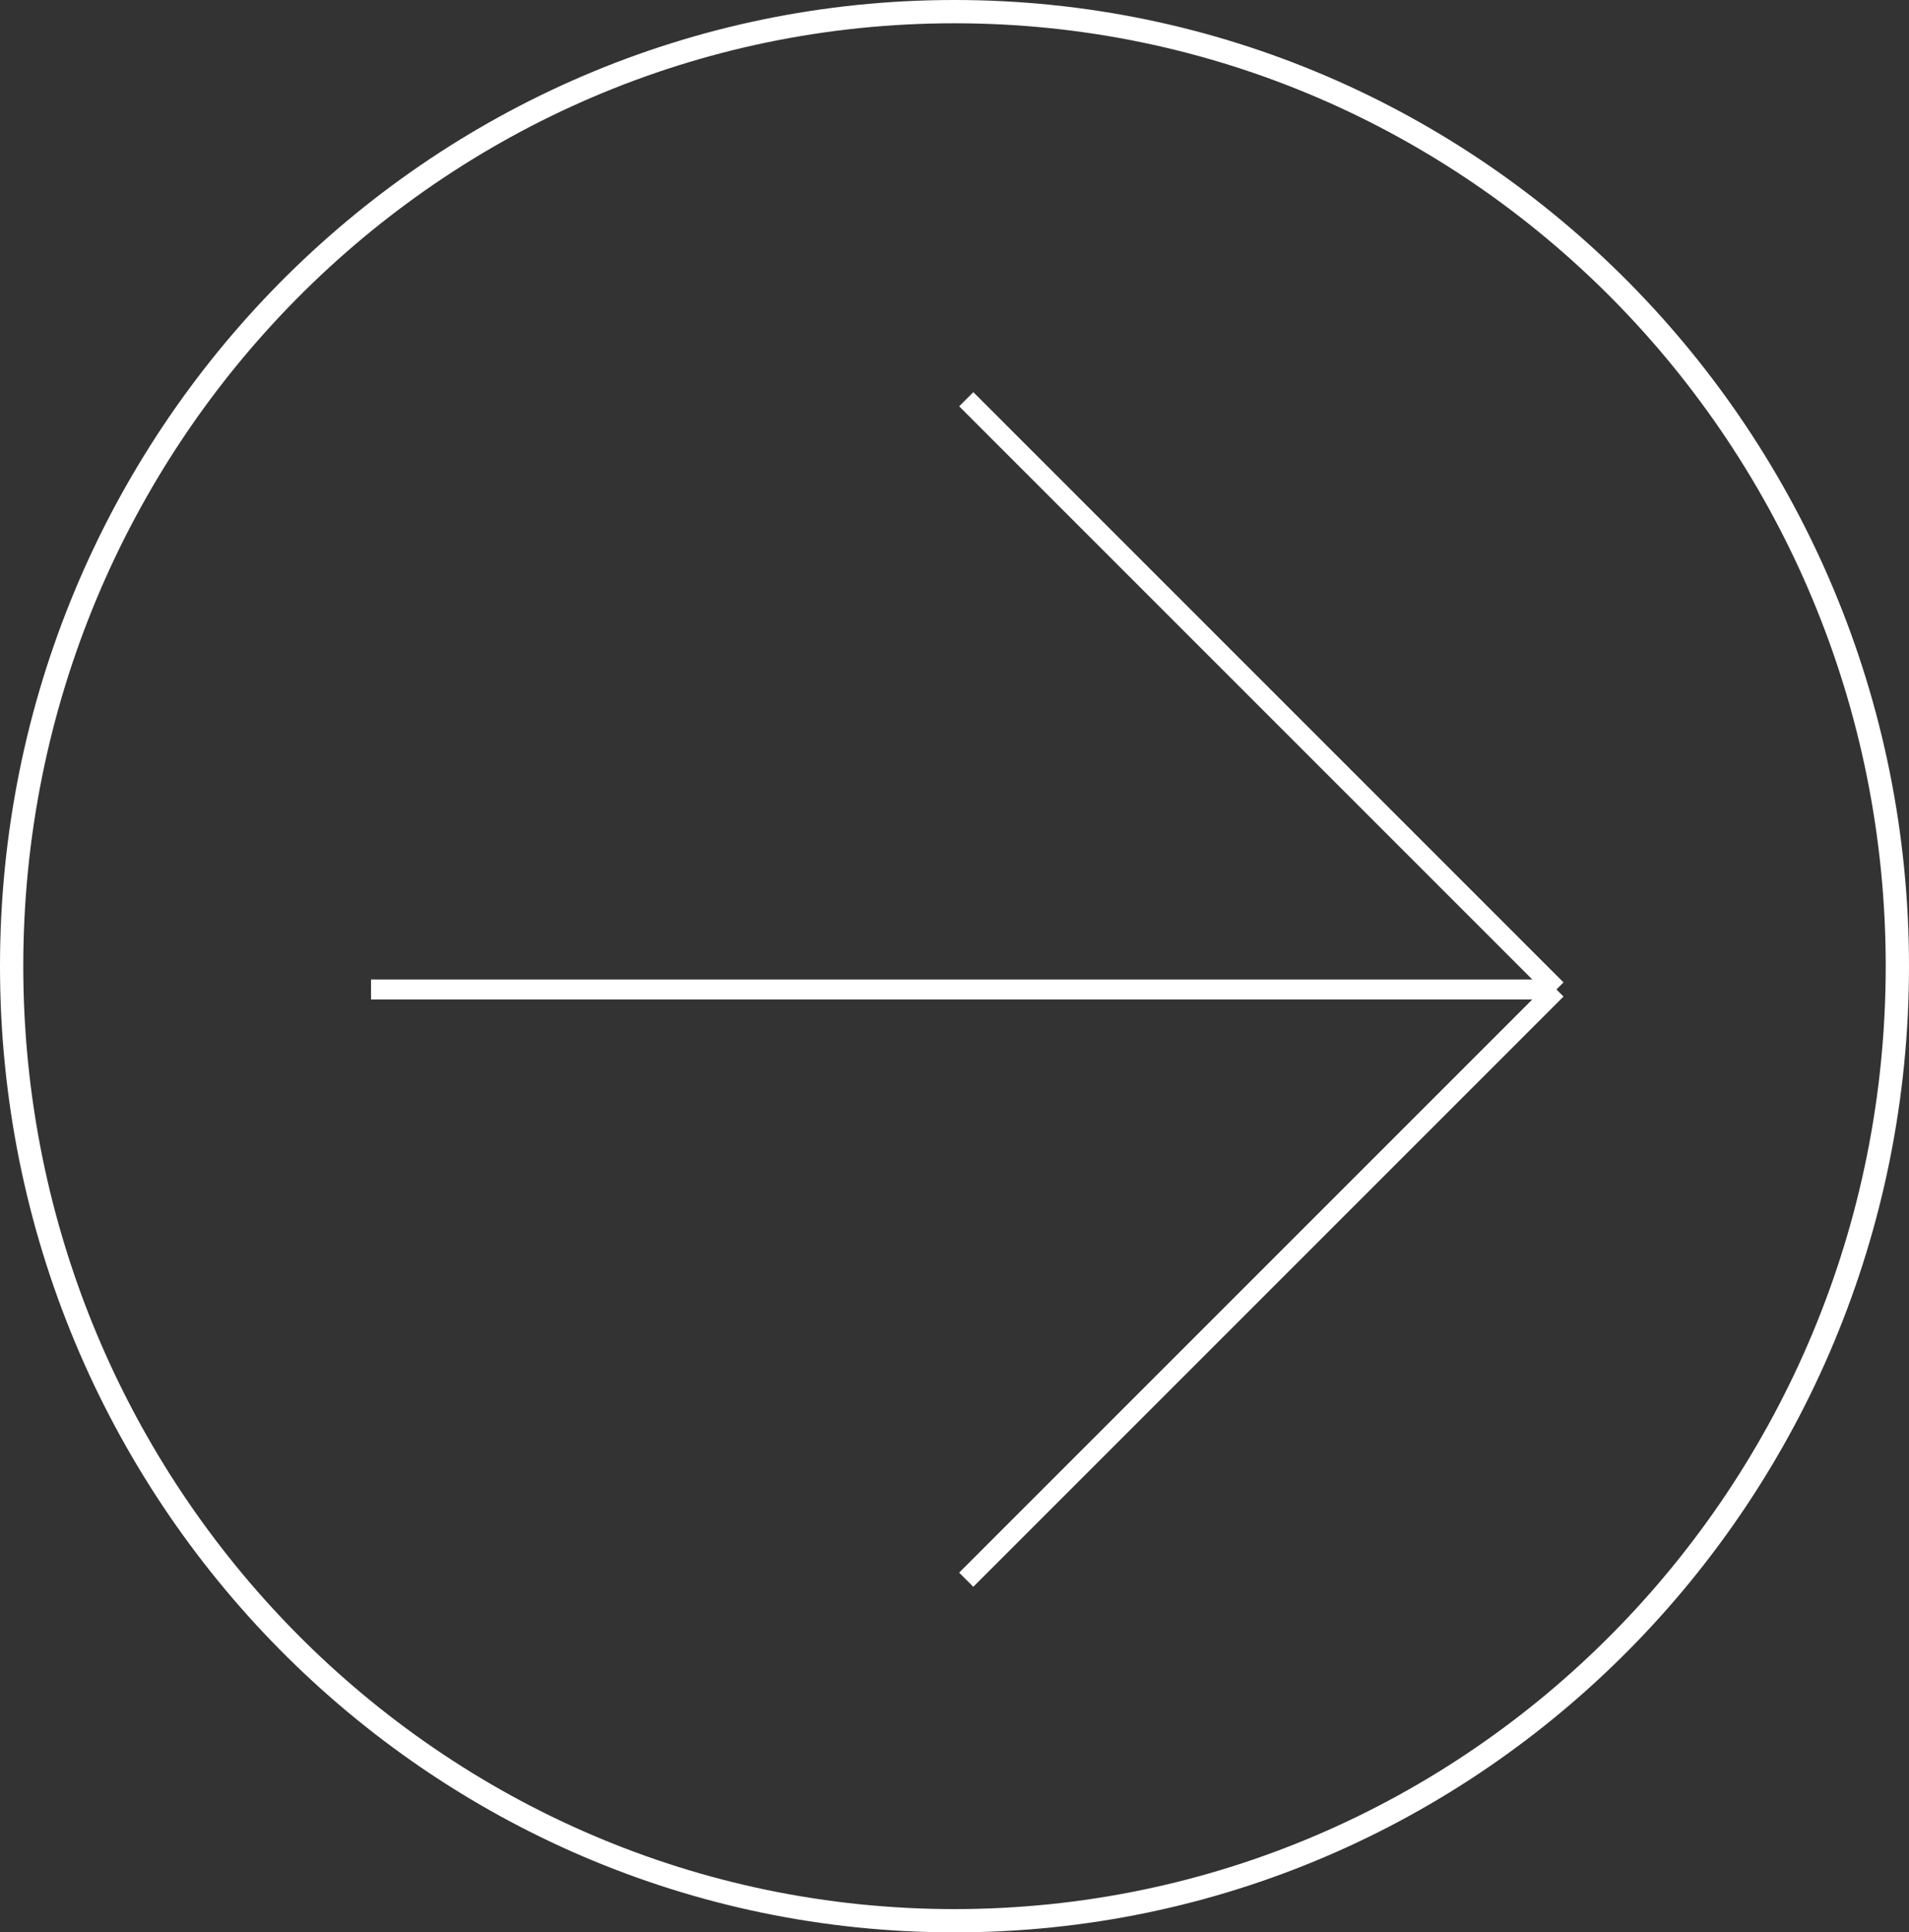 <svg width="82" height="83" viewBox="0 0 82 83" fill="none" xmlns="http://www.w3.org/2000/svg">
<rect x="0" y="0" width="82" height="83" fill="#333333" stroke="none"/>
<path d="M41 0.5C63.362 0.5 81.5 18.851 81.5 41.5C81.5 64.149 63.362 82.5 41 82.5C18.638 82.5 0.5 64.149 0.5 41.5C0.5 18.851 18.638 0.5 41 0.5Z" stroke="white"/>
<path d="M66.856 42.5L41.504 17.148M66.856 42.5L41.504 67.852M66.856 42.5H15.938" stroke="white" stroke-width="0.859"/>
</svg>
